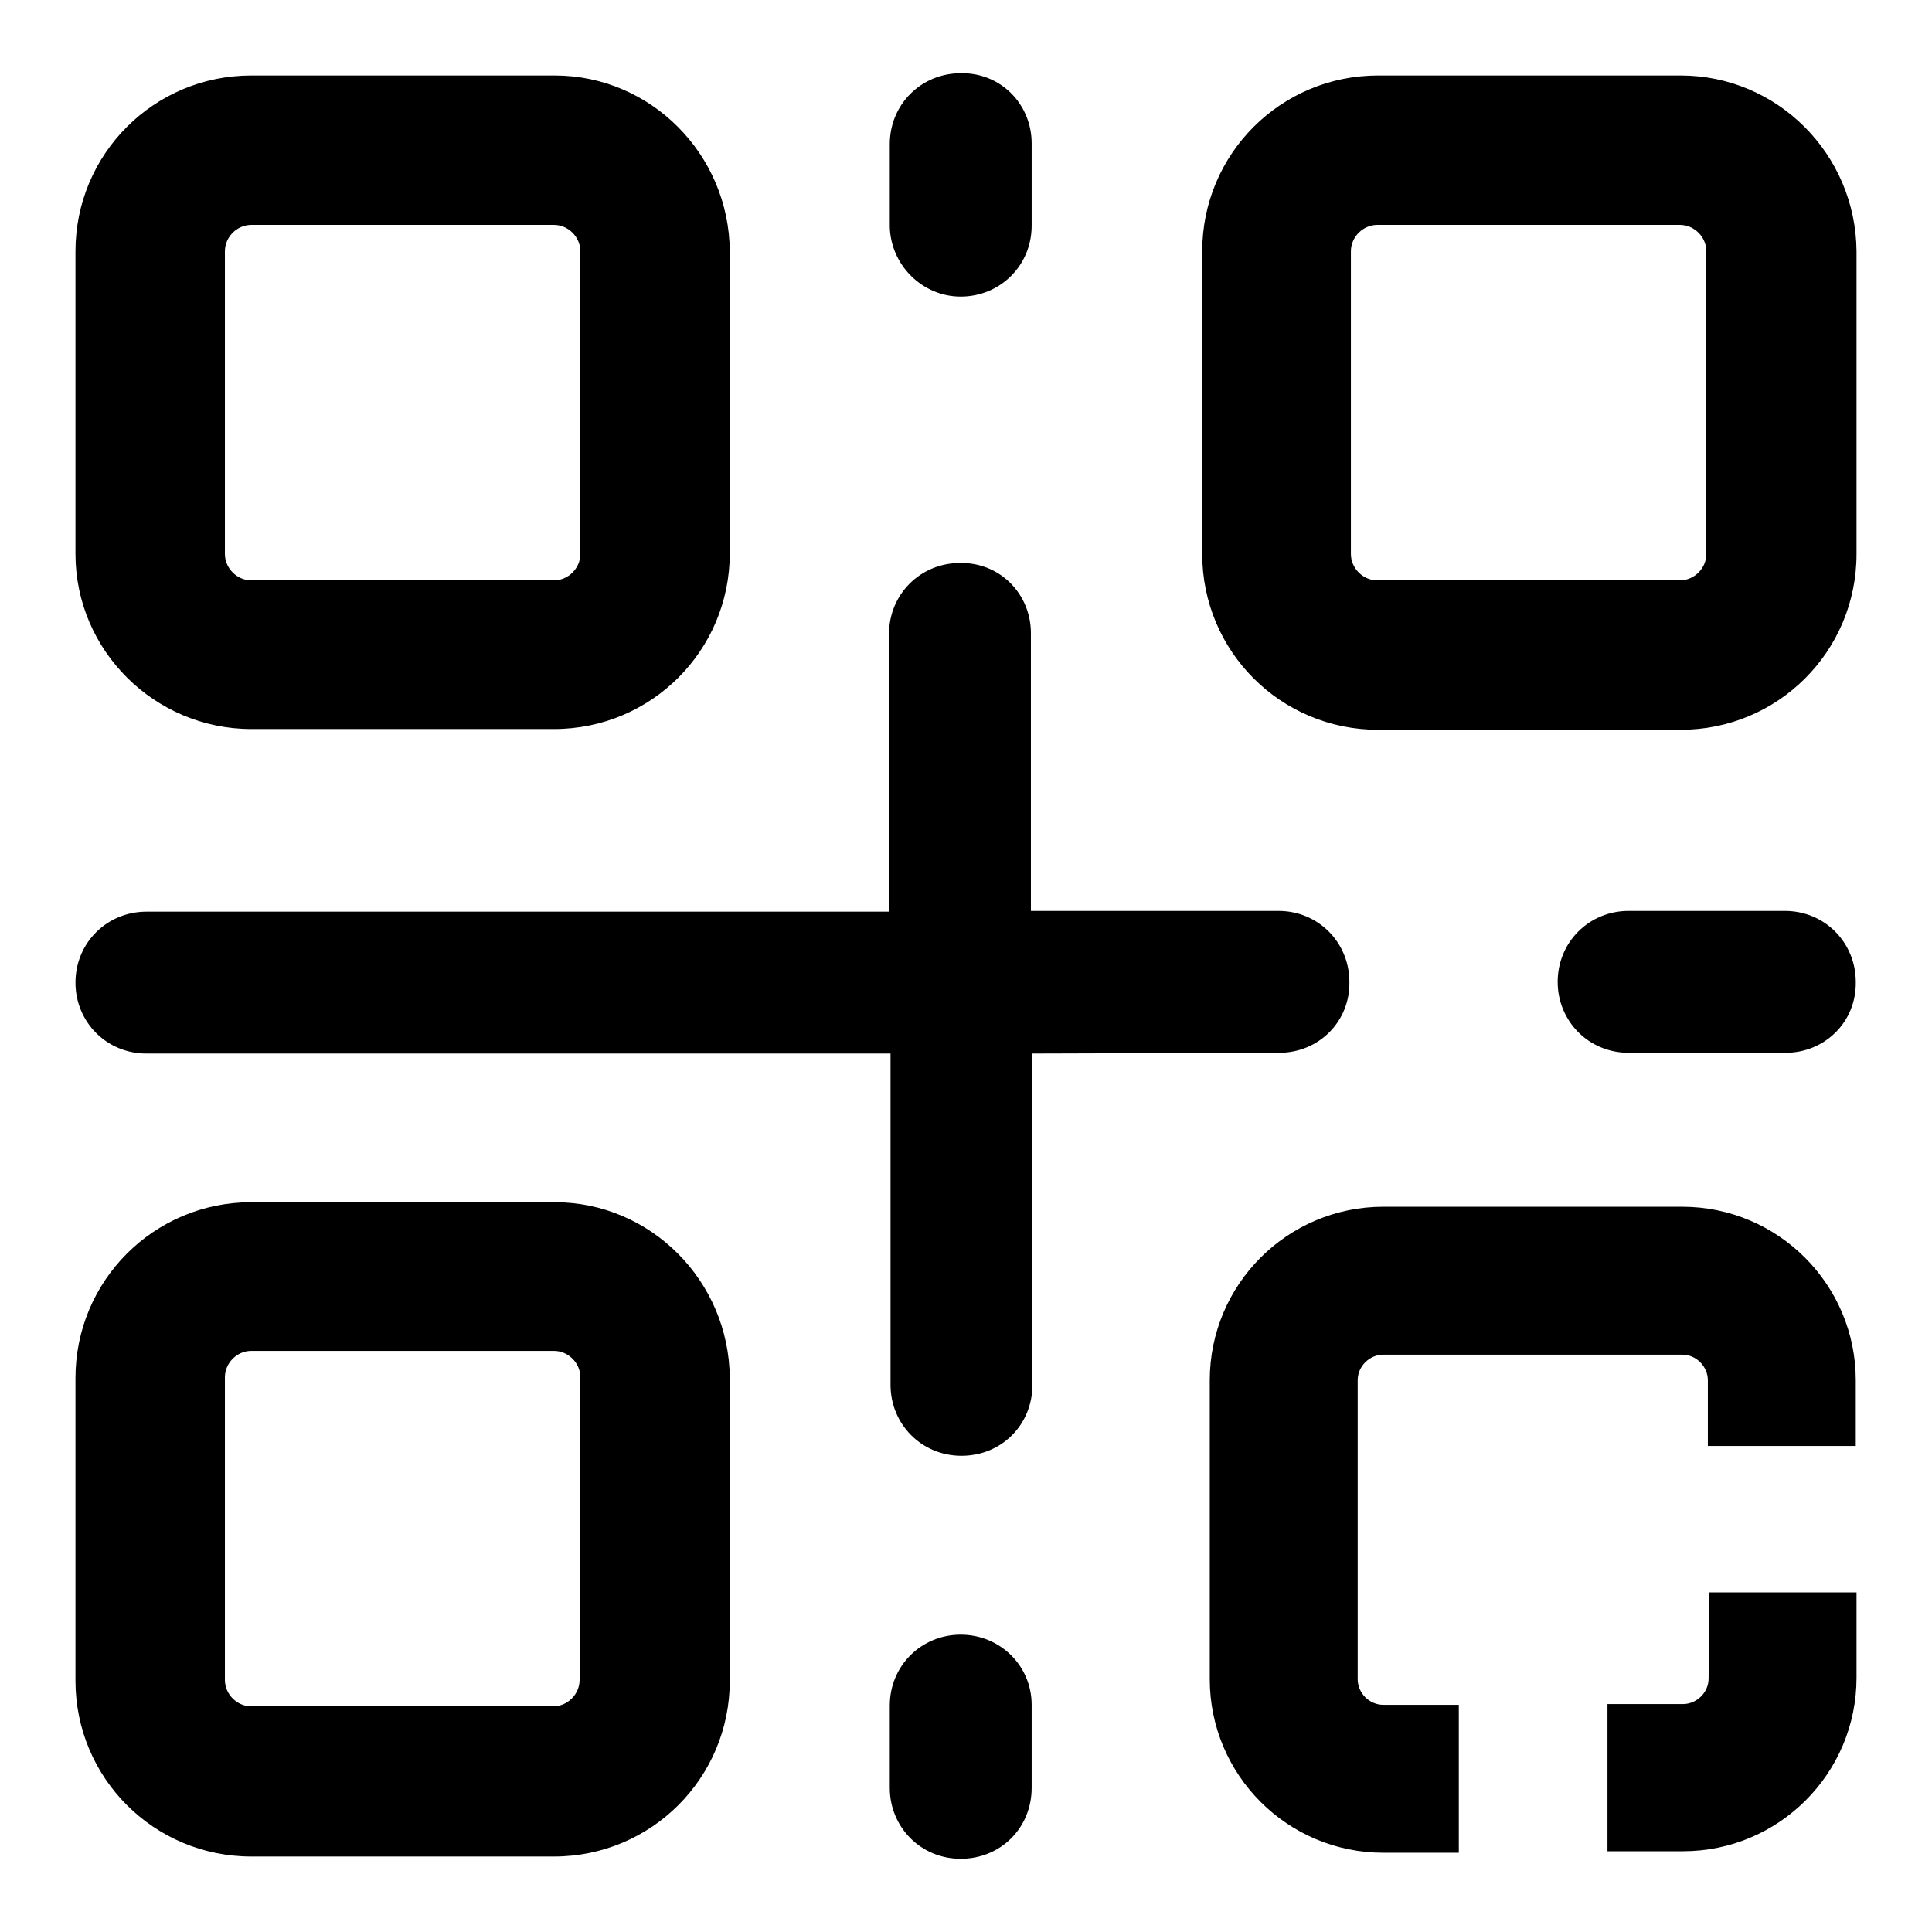 <?xml version="1.0" encoding="utf-8"?>
<!-- Svg Vector Icons : http://www.onlinewebfonts.com/icon -->
<!DOCTYPE svg PUBLIC "-//W3C//DTD SVG 1.1//EN" "http://www.w3.org/Graphics/SVG/1.1/DTD/svg11.dtd">
<svg version="1.1" xmlns="http://www.w3.org/2000/svg" xmlns:xlink="http://www.w3.org/1999/xlink" x="0px" y="0px" viewBox="0 0 256 256" enable-background="new 0 0 256 256" xml:space="preserve">
<g> <path fill="#000000" d="M33.3,96.6h40.1c12.9,0,23.3-10.4,23.3-23.3V33.3C96.6,20.4,86.2,10,73.5,10H33.3C20.4,10,10,20.4,10,33.3 v40.1C10,86.2,20.5,96.6,33.3,96.6L33.3,96.6z M29.8,33.3c0-1.9,1.6-3.5,3.5-3.5h40.1c1.9,0,3.5,1.6,3.5,3.5v40.1 c0,1.9-1.6,3.5-3.5,3.5H33.3c-1.9,0-3.5-1.6-3.5-3.5V33.3z M73.5,159.3H33.3c-12.9,0-23.3,10.4-23.3,23.3v40.1 c0,12.9,10.4,23.3,23.3,23.3h40.1c12.9,0,23.3-10.4,23.3-23.3v-40.1C96.6,169.7,86.2,159.3,73.5,159.3z M76.8,222.6 c0,1.9-1.6,3.5-3.5,3.5H33.3c-1.9,0-3.5-1.6-3.5-3.5v-40.1c0-1.9,1.6-3.5,3.5-3.5h40.1c1.9,0,3.5,1.6,3.5,3.5V222.6L76.8,222.6z  M222.7,10h-40.1c-12.9,0-23.3,10.4-23.3,23.3v40.1c0,12.9,10.4,23.3,23.3,23.3h40.1c12.9,0,23.3-10.4,23.3-23.3V33.3 C245.9,20.4,235.5,10,222.7,10z M226.1,73.4c0,1.9-1.6,3.5-3.5,3.5h-40.1c-1.9,0-3.5-1.6-3.5-3.5V33.3c0-1.9,1.6-3.5,3.5-3.5h40.1 c1.9,0,3.5,1.6,3.5,3.5V73.4L226.1,73.4z M169.5,139.5c5.2,0,9.4-4.1,9.3-9.4c0-5.2-4.1-9.4-9.4-9.4h-32.8V83.9 c0-5.2-4.1-9.4-9.4-9.3c-5.2,0-9.4,4.1-9.4,9.4v36.8H19.4c-5.2,0-9.4,4.1-9.4,9.4c0,5.2,4.1,9.4,9.4,9.4H118v43.9 c0,5.2,4.1,9.4,9.4,9.4s9.4-4.1,9.4-9.4v-43.9L169.5,139.5L169.5,139.5z M236.6,139.5c5.2,0,9.4-4.1,9.3-9.4c0-5.2-4.1-9.4-9.4-9.4 h-20.7c-5.2,0-9.4,4.1-9.4,9.4c0,5.2,4.1,9.4,9.4,9.4H236.6z M127.3,39.3c5.2,0,9.4-4.1,9.4-9.4V19c0-5.2-4.1-9.4-9.4-9.3 c-5.2,0-9.4,4.1-9.4,9.4V30C118,35.1,122.2,39.3,127.3,39.3z M127.3,216.6c-5.2,0-9.4,4.1-9.4,9.4v10.9c0,5.2,4.1,9.4,9.4,9.4 c5.3,0,9.4-4.1,9.4-9.4v-11C136.7,220.7,132.5,216.6,127.3,216.6L127.3,216.6z M226.4,222.4c0,1.9-1.6,3.4-3.4,3.4h-10v19.5h10 c12.7,0,23-10.3,23-23V211h-19.5L226.4,222.4L226.4,222.4z M222.9,159.9h-39.6c-12.7,0-23,10.3-23,23v39.6c0,12.7,10.3,23,23,23h10 v-19.6h-10c-1.9,0-3.4-1.6-3.4-3.4v-39.6c0-1.9,1.6-3.4,3.4-3.4h39.6c1.9,0,3.4,1.6,3.4,3.4v8.7h19.6v-8.7 C245.9,170.2,235.6,159.9,222.9,159.9L222.9,159.9z"/></g>
</svg>